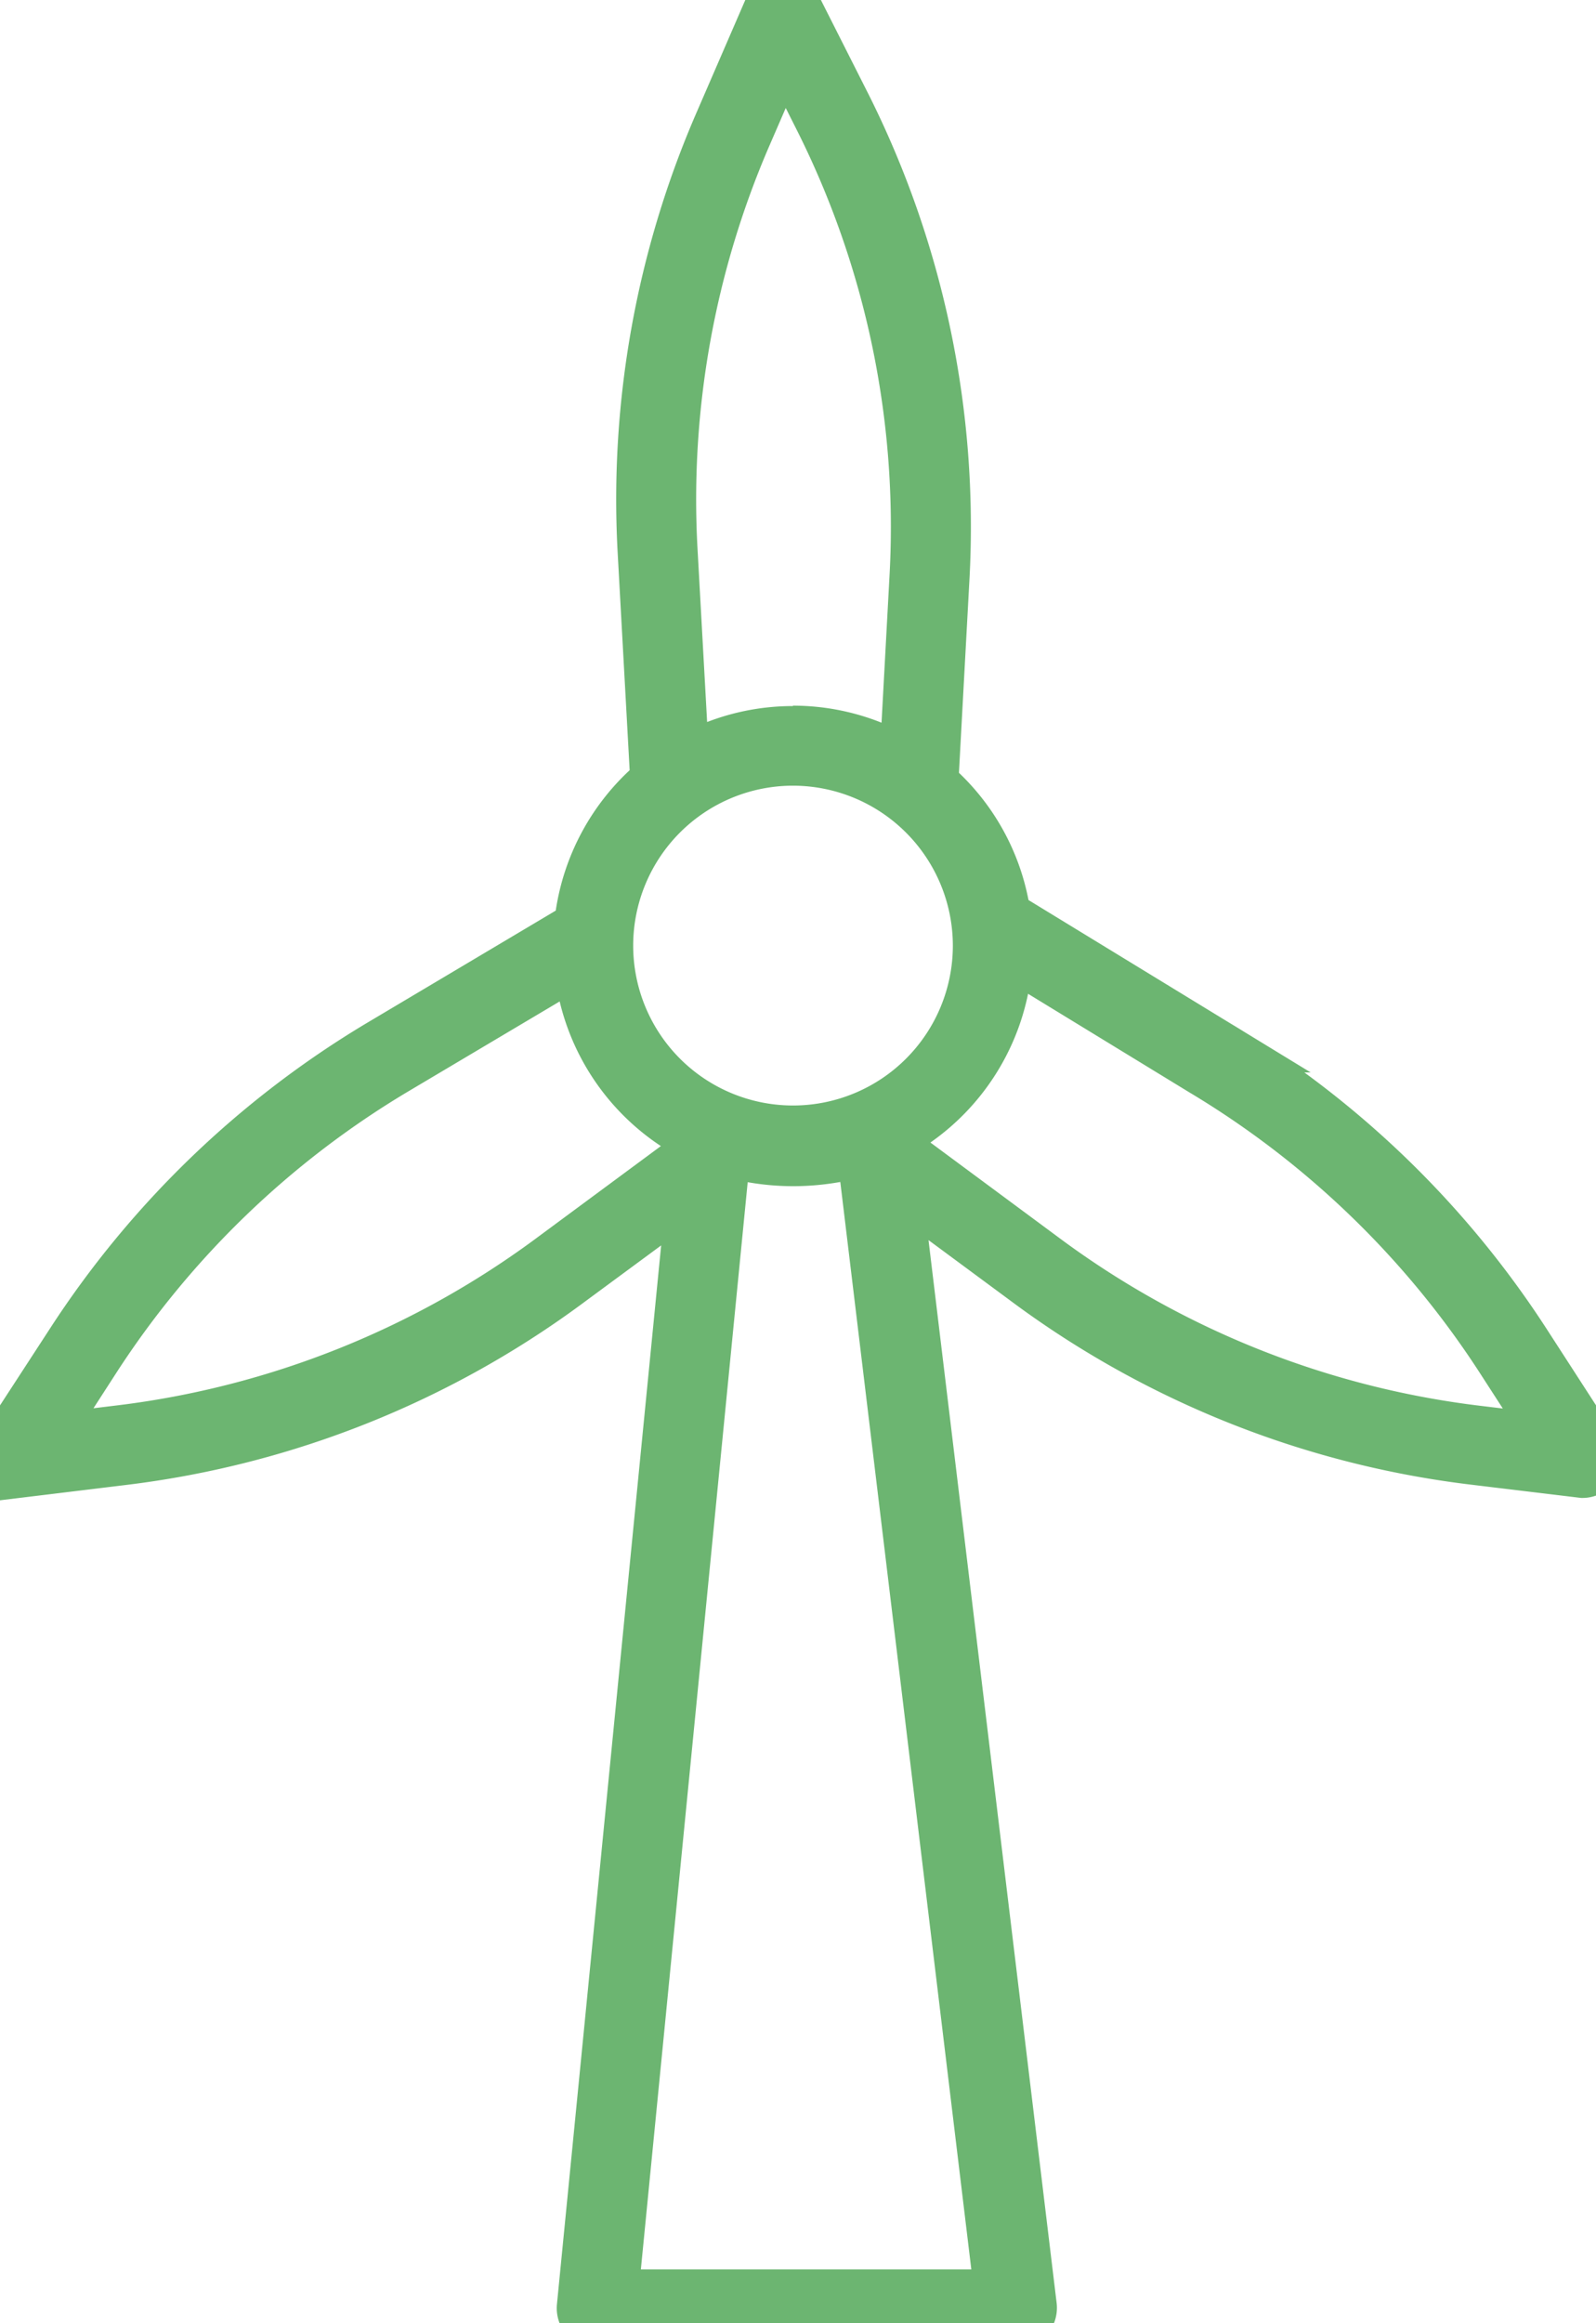<svg class="Icon flex justify-center items-center min-w-[36px] max-md:scale-90 max-md:-ml-0.5" id="Group_181" data-name="Group 181" xmlns="http://www.w3.org/2000/svg" xmlns:xlink="http://www.w3.org/1999/xlink" width="24.185" height="35.185" viewBox="0 0 24.185 35.185">
  <defs>
	<clipPath id="clip-path_181">
	  <rect id="Rectangle_7" data-name="Rectangle 7" width="24.185" height="35.185" fill="#6cb571" stroke="#6cb571" stroke-width="0.8"/>
	</clipPath>
  </defs>
  <g id="Group_8" data-name="Group 8" transform="translate(0 0)" clip-path="url(#clip-path_181)">
	<path id="Path_11" data-name="Path 11" d="M9.043,35.185a.217.217,0,0,1-.149-.074.23.23,0,0,1-.056-.175l1.667-16.928L8.653,19.373a14.2,14.2,0,0,1-6.789,2.721l-1.645.2a.214.214,0,0,1-.125-.031A.207.207,0,0,1,0,22.13a.2.2,0,0,1,.029-.155L1.1,20.329A14.325,14.325,0,0,1,5.75,15.846l3.039-1.807.03-.2a3.24,3.24,0,0,1,.988-1.874l.144-.134L9.757,8.31a14.315,14.315,0,0,1,1.145-6.4L11.676.124a.207.207,0,0,1,.1-.1A.2.2,0,0,1,11.865,0a.205.205,0,0,1,.184.114L12.8,1.6A14.211,14.211,0,0,1,14.292,8.74l-.17,3.126.139.134a3.209,3.209,0,0,1,.93,1.7l.036.182,3.211,1.961a14.315,14.315,0,0,1,4.65,4.482l1.064,1.645a.2.2,0,0,1,.032.137.205.205,0,0,1-.2.181l-1.659-.2a14.2,14.2,0,0,1-6.791-2.721l-1.972-1.457,2.053,17.023a.226.226,0,0,1-.211.247Zm.227-.412h5.9l-2.09-17.338-.438.077a3.644,3.644,0,0,1-.623.054,3.583,3.583,0,0,1-.6-.051l-.445-.075ZM5.96,16.2a13.9,13.9,0,0,0-4.517,4.351L.617,21.83l1.2-.146a13.8,13.8,0,0,0,6.593-2.642l2.3-1.7-.5-.334A3.237,3.237,0,0,1,8.876,15.1l-.136-.551ZM15.181,15a3.237,3.237,0,0,1-1.29,1.962l-.472.337,2.359,1.746a13.784,13.784,0,0,0,6.594,2.643l1.2.145-.826-1.278A13.9,13.9,0,0,0,18.225,16.2l-2.92-1.784ZM12.016,11.5a2.822,2.822,0,1,0,2.823,2.823A2.825,2.825,0,0,0,12.016,11.5m0-.412a3.216,3.216,0,0,1,1.17.22l.542.211.152-2.8a13.783,13.783,0,0,0-1.451-6.935L11.88.692l-.6,1.384a13.891,13.891,0,0,0-1.112,6.212l.178,3.212.537-.2a3.216,3.216,0,0,1,1.134-.206" transform="translate(0 0)" fill="#6cb571" stroke="#6cb571" stroke-width="0.8"/>
  </g>
</svg>
